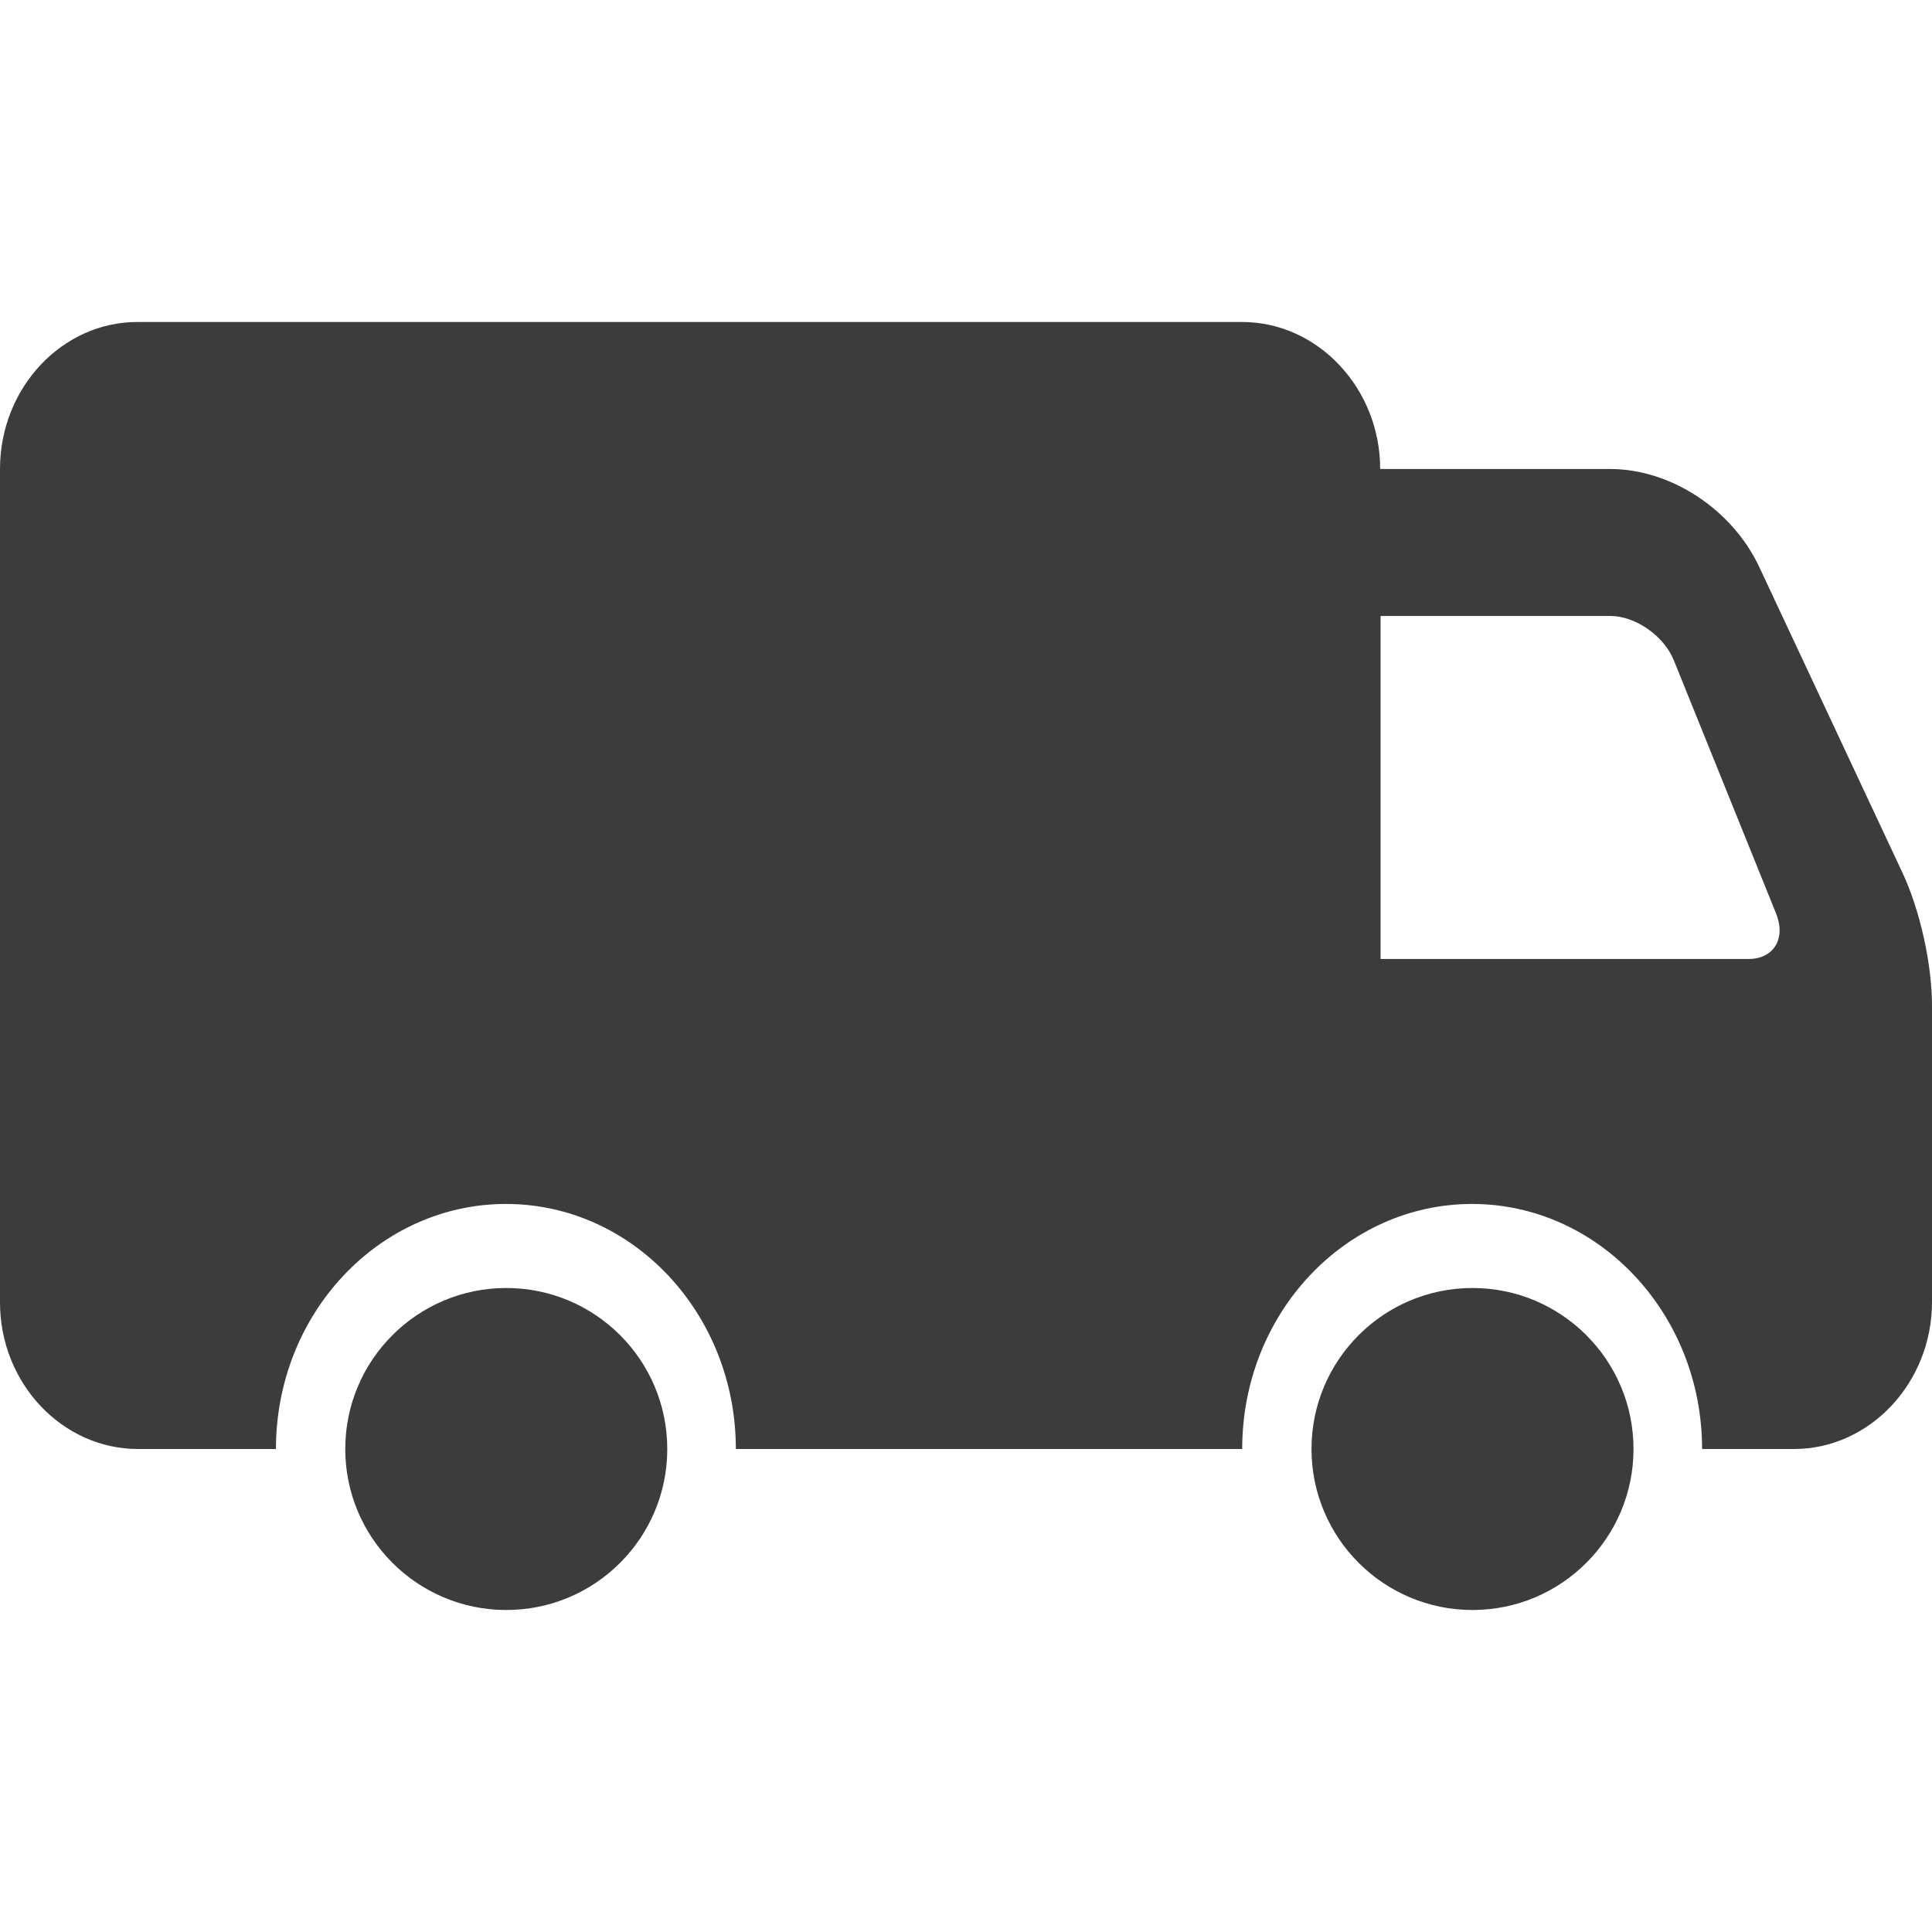 <?xml version="1.0" encoding="UTF-8"?>
<svg width="24px" height="24px" viewBox="0 0 24 24" version="1.1" xmlns="http://www.w3.org/2000/svg" xmlns:xlink="http://www.w3.org/1999/xlink">
    <!-- Generator: sketchtool 48.2 (47327) - http://www.bohemiancoding.com/sketch -->
    <title>B9C0E9DB-BA0C-404E-A570-E26BF819A5A3</title>
    <desc>Created with sketchtool.</desc>
    <defs>
        <path d="M21.72,11.913 L17.15,11.913 L17.15,7.652 L20.006,7.652 C20.318,7.652 20.678,7.903 20.798,8.215 L22.066,11.355 C22.186,11.663 22.032,11.913 21.72,11.913 M23.625,10.824 C23.851,11.299 24.005,11.99 24,12.522 L24,16.174 C24,17.177 23.227,18 22.286,18 L21.144,18 C21.144,16.322 19.862,14.956 18.287,14.956 C16.712,14.956 15.431,16.317 15.431,18 L9.141,18 C9.141,16.322 7.864,14.956 6.285,14.956 C4.71,14.956 3.428,16.317 3.428,18 L1.714,18 C0.773,18 0,17.182 0,16.179 L0,5.826 C0,4.818 0.773,3.995 1.714,4 L15.431,4 C16.371,4 17.145,4.824 17.145,5.826 L20.001,5.826 C20.755,5.826 21.518,6.327 21.854,7.043 L23.625,10.824 Z M6.289,16 C7.394,16 8.289,16.896 8.289,18 C8.289,19.104 7.394,20 6.289,20 C5.185,20 4.289,19.104 4.289,18 C4.289,16.896 5.185,16 6.289,16 Z M18.292,16 C19.396,16 20.292,16.896 20.292,18 C20.292,19.104 19.396,20 18.292,20 C17.187,20 16.292,19.104 16.292,18 C16.292,16.896 17.187,16 18.292,16 Z" id="path-1"></path>
    </defs>
    <g id="Symbols" stroke="none" stroke-width="1" fill="none" fill-rule="evenodd">
        <g id="Icons/Services/Delivery">
            <mask id="mask-2" fill="white">
                <use xlink:href="#path-1"></use>
            </mask>
            <use id="Mask" fill="#3C3C3C" xlink:href="#path-1"></use>
        </g>
    </g>
</svg>
